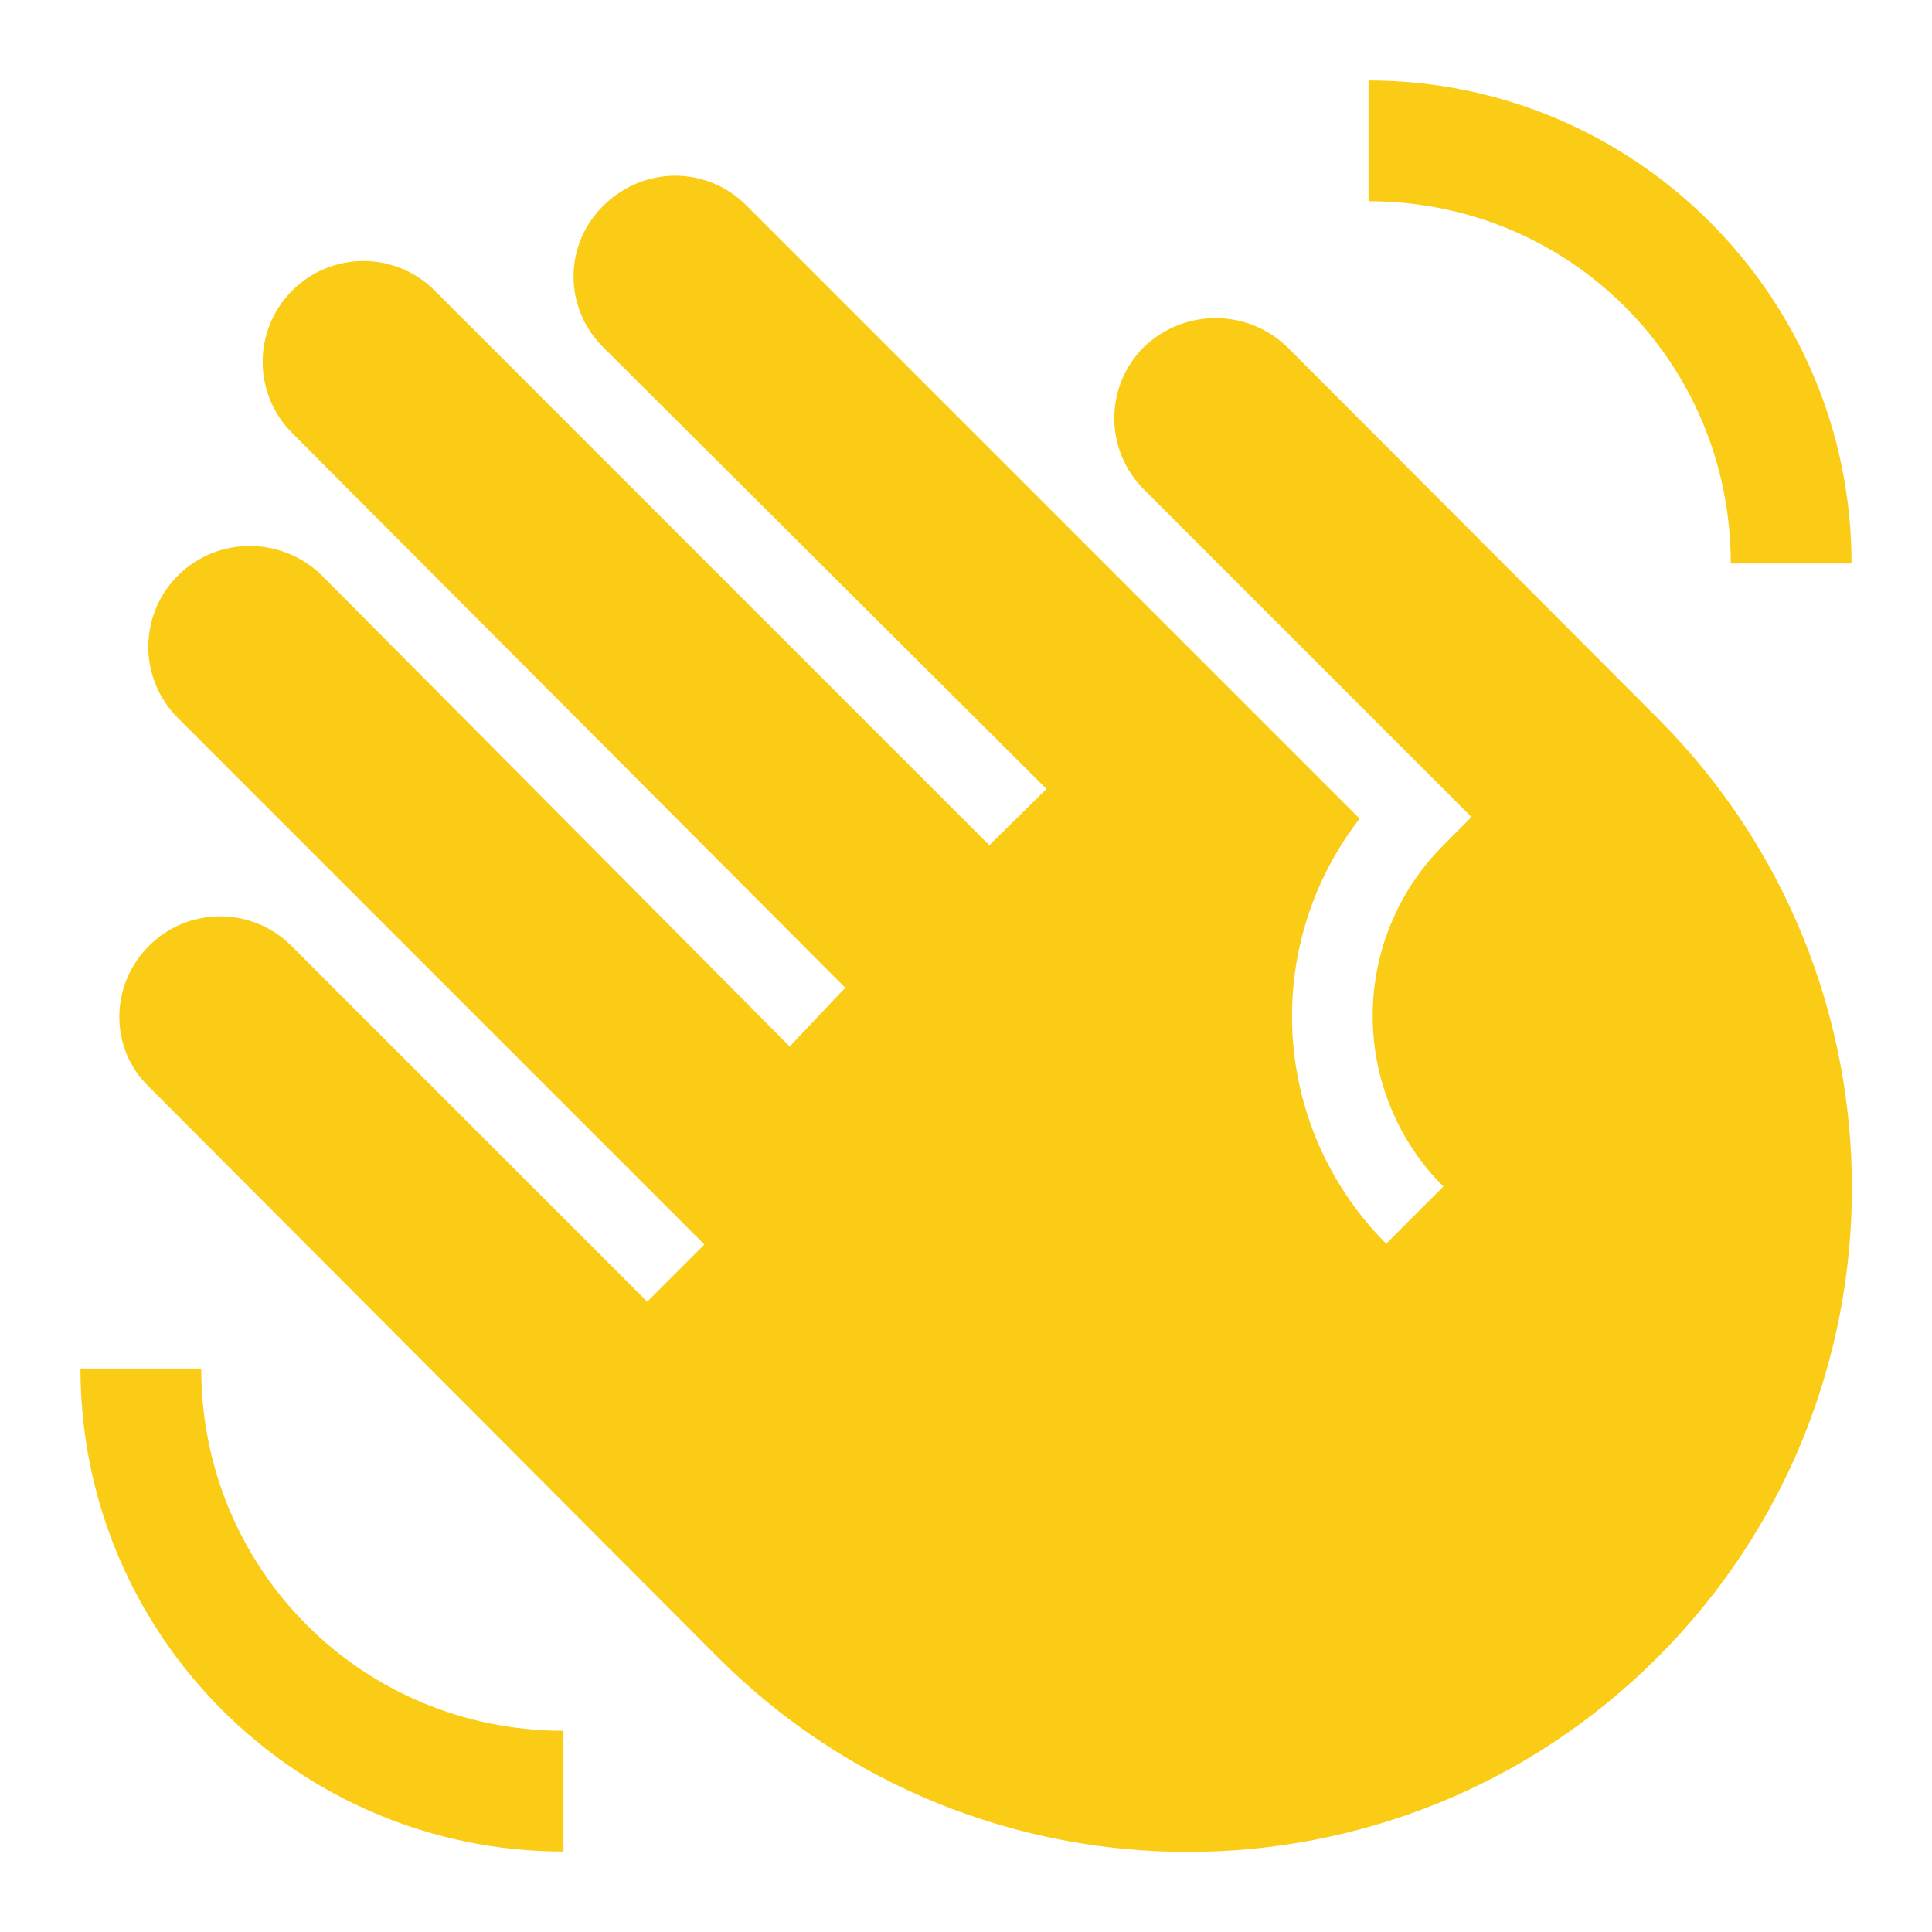 <svg width="20" height="20" viewBox="0 0 20 20" fill="none" xmlns="http://www.w3.org/2000/svg">
<g clip-path="url(#clip0_813_2309)">
<path d="M0.833 14.167C0.833 16.925 3.075 19.167 5.833 19.167V17.917C3.75 17.917 2.083 16.25 2.083 14.167H0.833ZM19.167 5.833C19.167 3.075 16.925 0.833 14.167 0.833V2.083C16.25 2.083 17.917 3.75 17.917 5.833H19.167ZM13.333 3.6L17.158 7.433C19.842 10.117 19.842 14.475 17.158 17.158C14.475 19.842 10.117 19.842 7.433 17.158L1.542 11.25C1.133 10.858 1.133 10.2 1.542 9.792C1.638 9.695 1.753 9.618 1.88 9.565C2.006 9.513 2.142 9.486 2.279 9.486C2.416 9.486 2.552 9.513 2.678 9.565C2.805 9.618 2.92 9.695 3.017 9.792L6.7 13.475L7.292 12.883L1.842 7.433C1.433 7.025 1.433 6.367 1.842 5.958C2.25 5.55 2.917 5.55 3.333 5.958L8.175 10.833L8.75 10.225L3.025 4.483C2.617 4.075 2.617 3.417 3.025 3.008C3.433 2.6 4.092 2.6 4.5 3.008L10.242 8.75L10.833 8.167L6.25 3.6C5.833 3.192 5.833 2.533 6.25 2.125C6.667 1.717 7.317 1.717 7.725 2.125L14.075 8.475C13.577 9.116 13.331 9.917 13.381 10.727C13.432 11.537 13.776 12.301 14.35 12.875L14.942 12.283C14.473 11.815 14.21 11.179 14.21 10.517C14.21 9.854 14.473 9.219 14.942 8.75L15.233 8.458L11.842 5.067C11.433 4.658 11.433 4 11.842 3.592C12.258 3.192 12.917 3.192 13.333 3.6Z" fill="#FACC15"/>
</g>
<defs>
<clipPath id="clip0_813_2309">
<rect width="20" height="20" fill="white" transform="matrix(-1 0 0 1 20 0)"/>
</clipPath>
</defs>
</svg>
